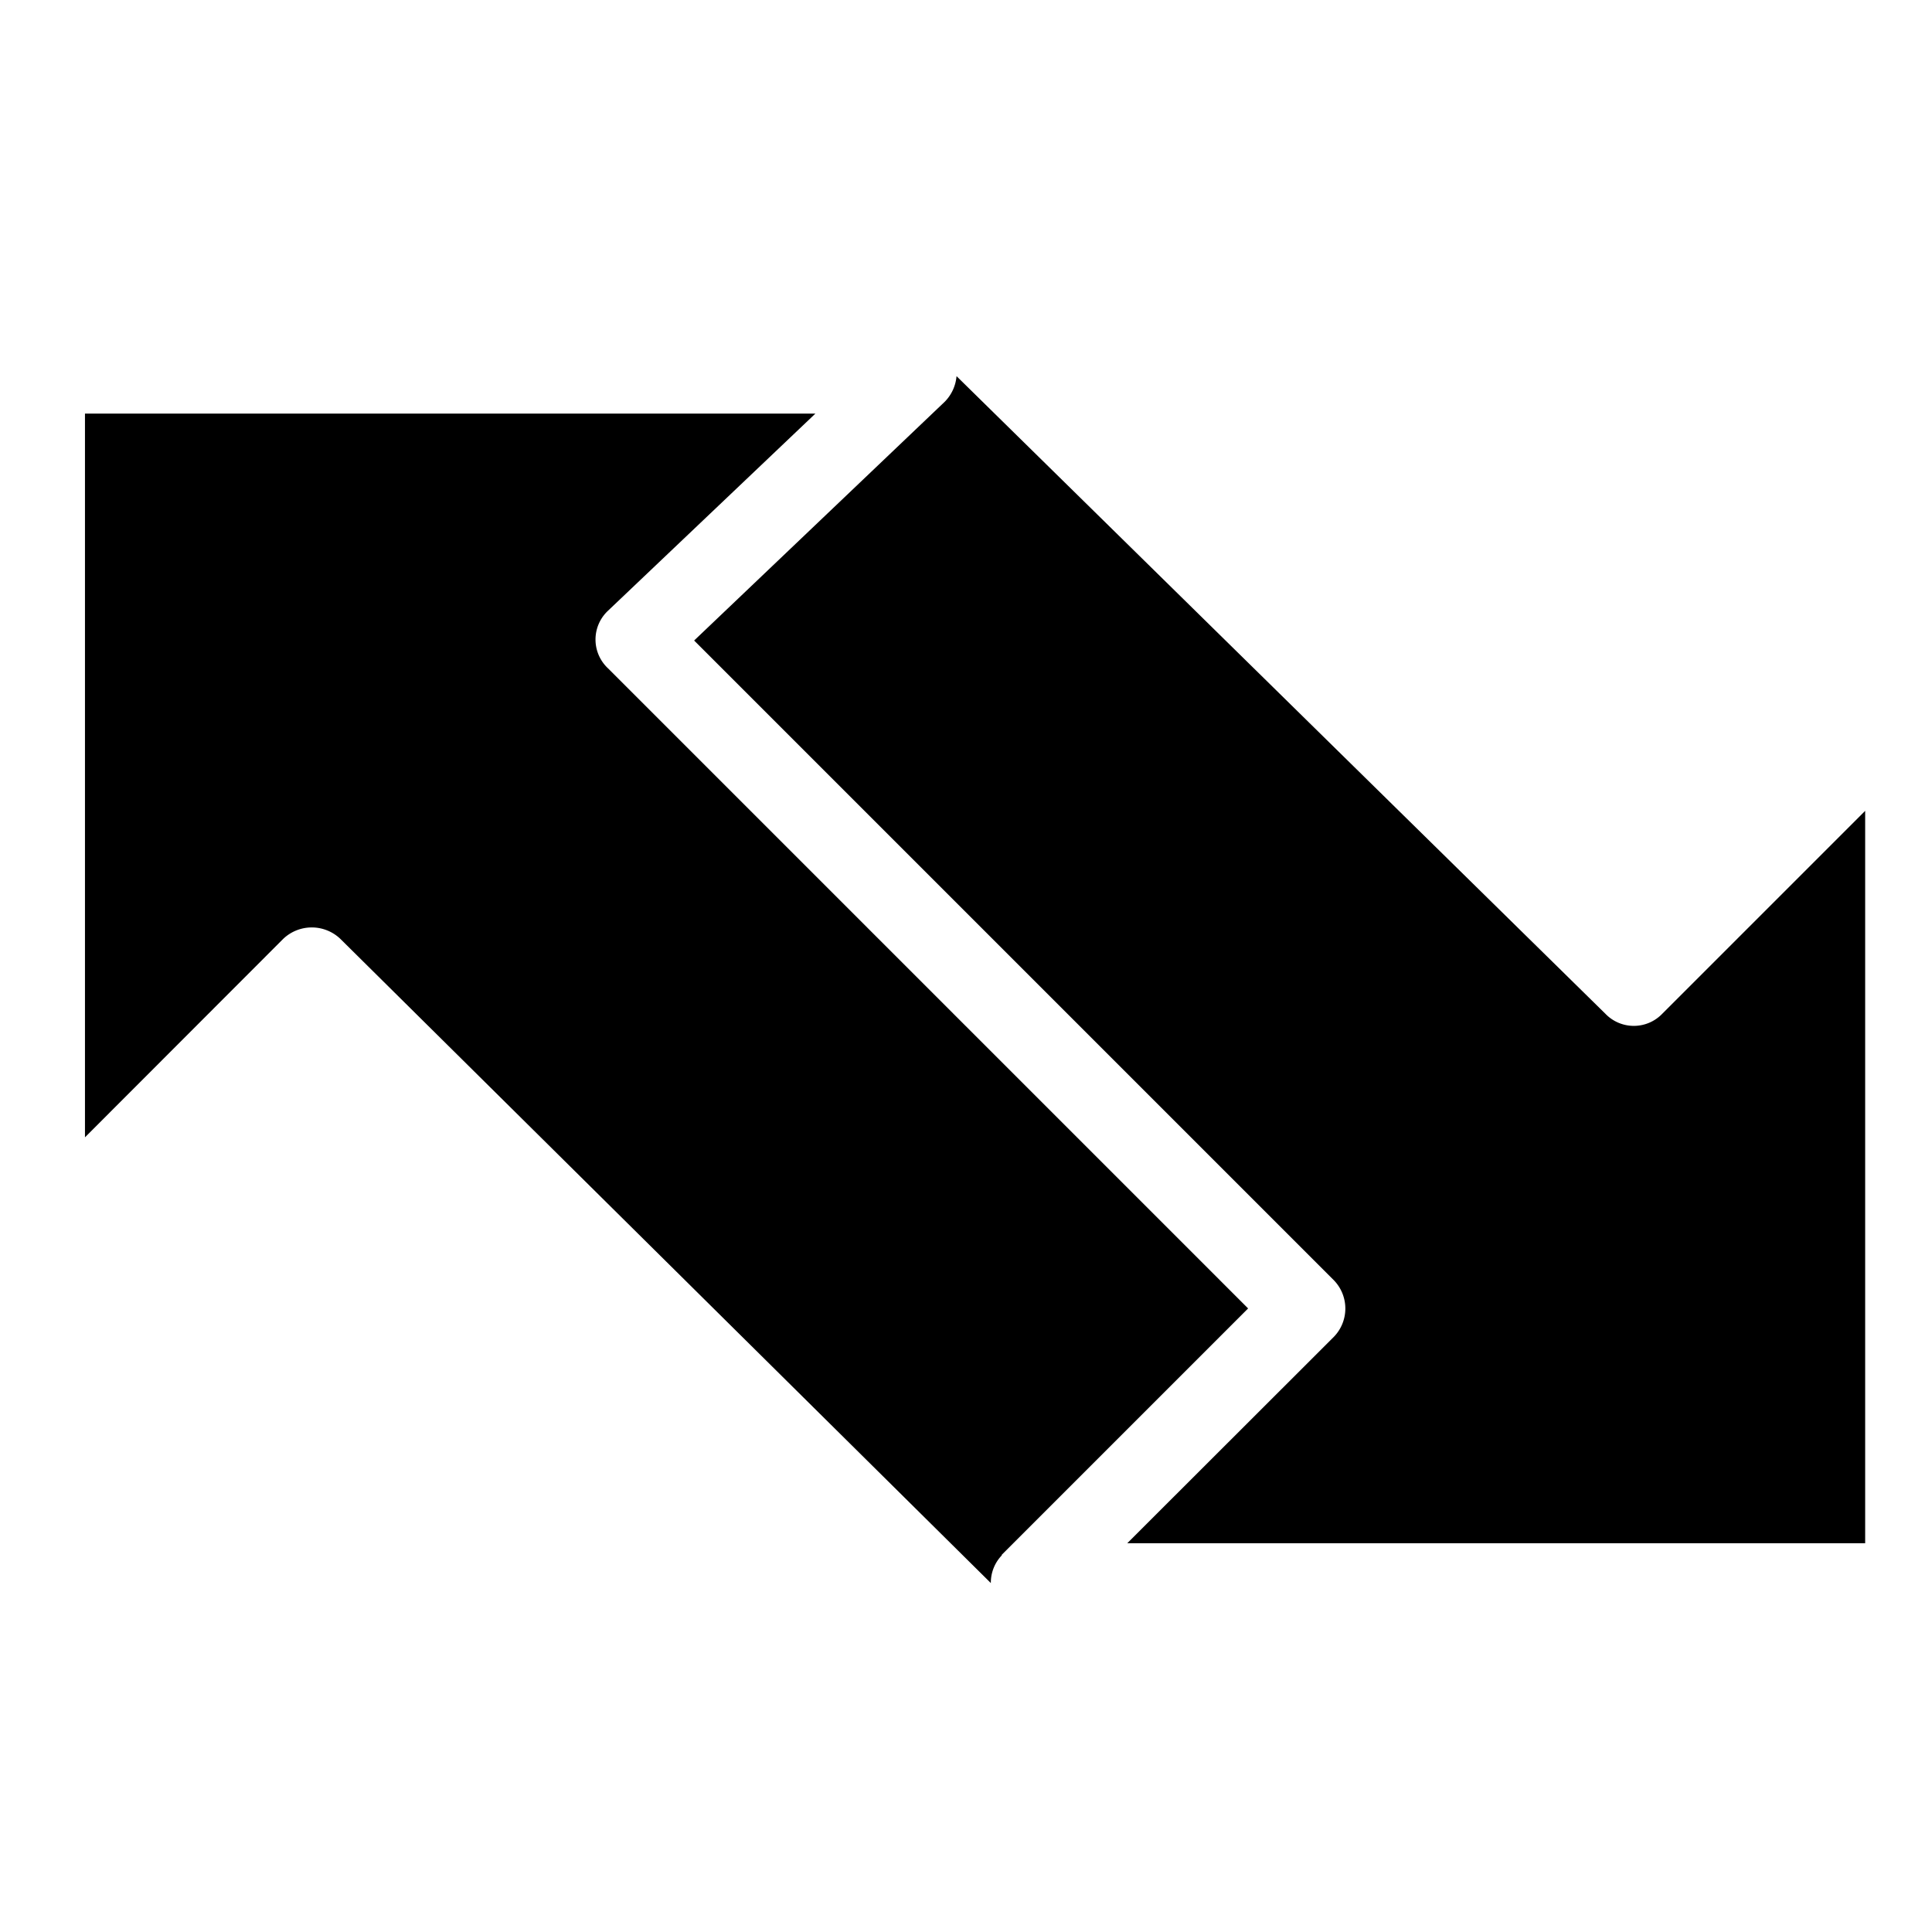 <svg xmlns="http://www.w3.org/2000/svg" viewBox="0 0 98 98"><g id="other"><path d="M94.61,78.28H57.18L67.65,67.82a2.06,2.06,0,0,0,0-2.89L35.21,32.49,47.92,20.38a2.1,2.1,0,0,0,.6-1.3L81.43,51.42a2,2,0,0,0,2.89,0L94.61,41.13Zm-43.81.6L63.31,66.37,30.84,33.9a2,2,0,0,1,0-2.92l10.52-10H4.31V57.69L14.37,47.62a2.1,2.1,0,0,1,2.89,0l33,32.68a2,2,0,0,1,.57-1.42"/></g></svg>